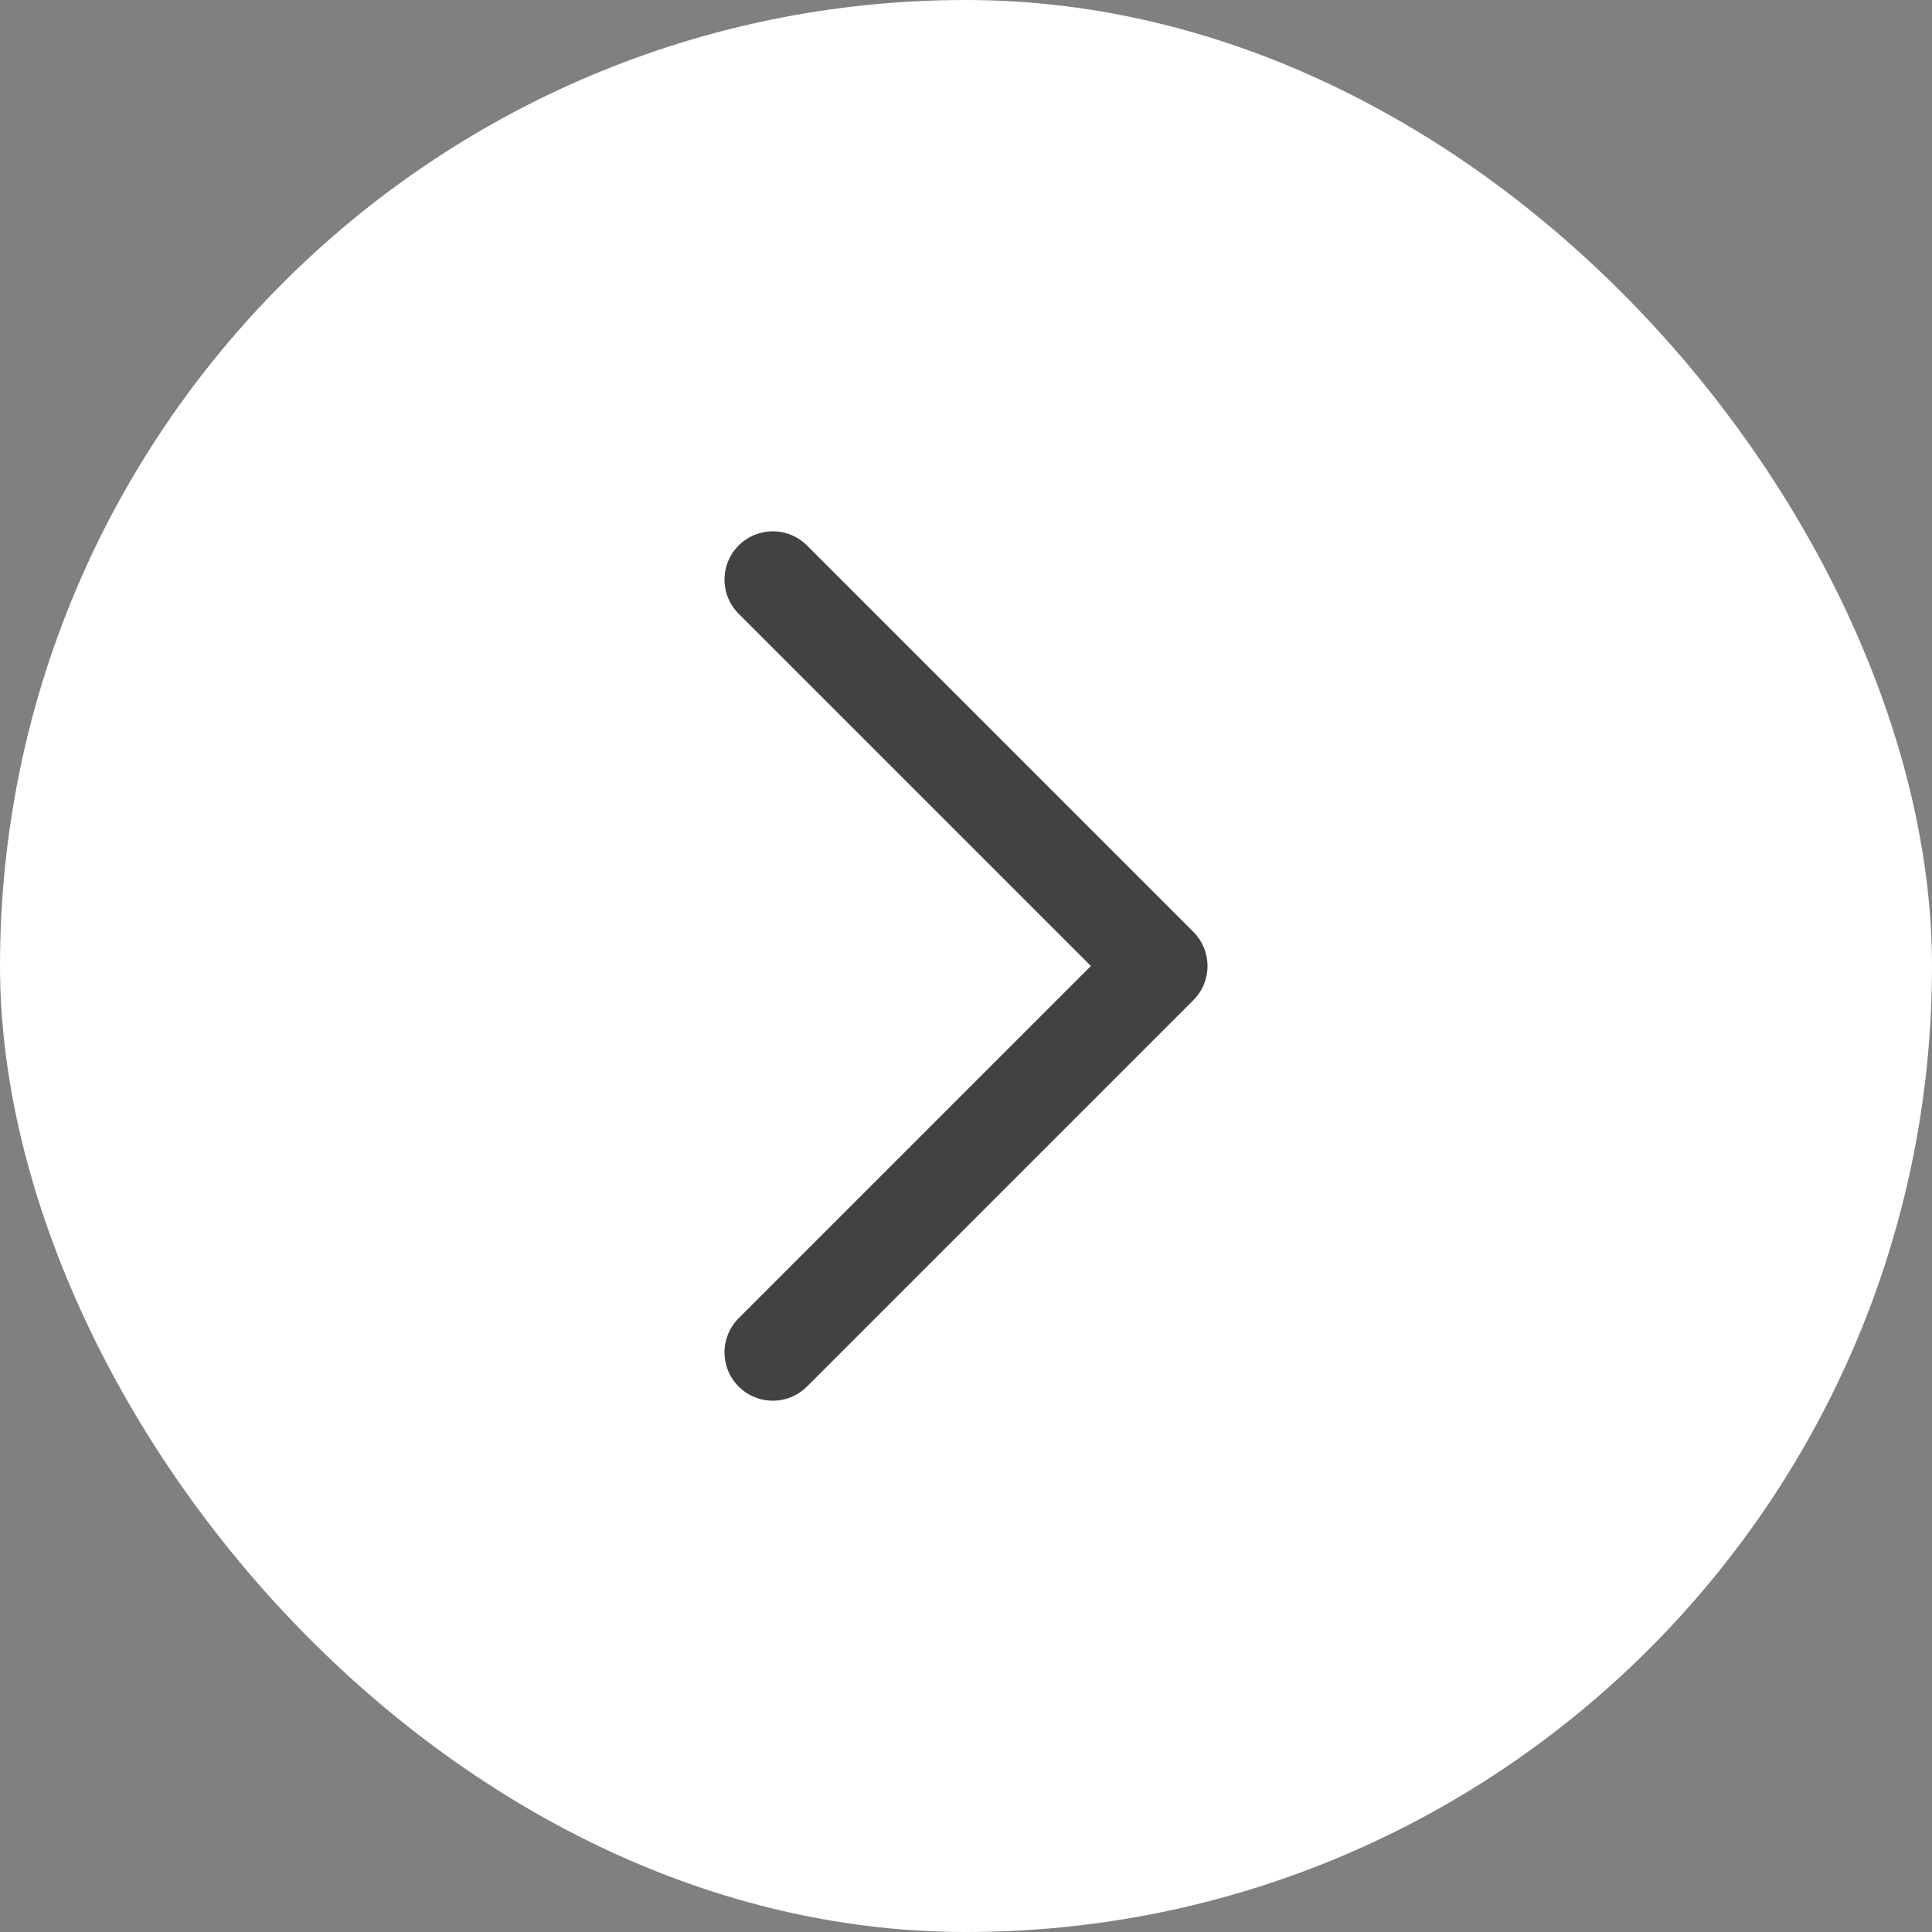 <svg width="40" height="40" viewBox="0 0 40 40" fill="none" xmlns="http://www.w3.org/2000/svg">
  <rect x="0" y="0" width="40" height="40" fill="#808080" stroke="none"/>
  <rect width="40" height="40" rx="20" fill="white"/>
  <path d="M16 12L24 20L16 28" stroke="#444240" stroke-width="2" stroke-linecap="round" stroke-linejoin="round"/>
</svg>
